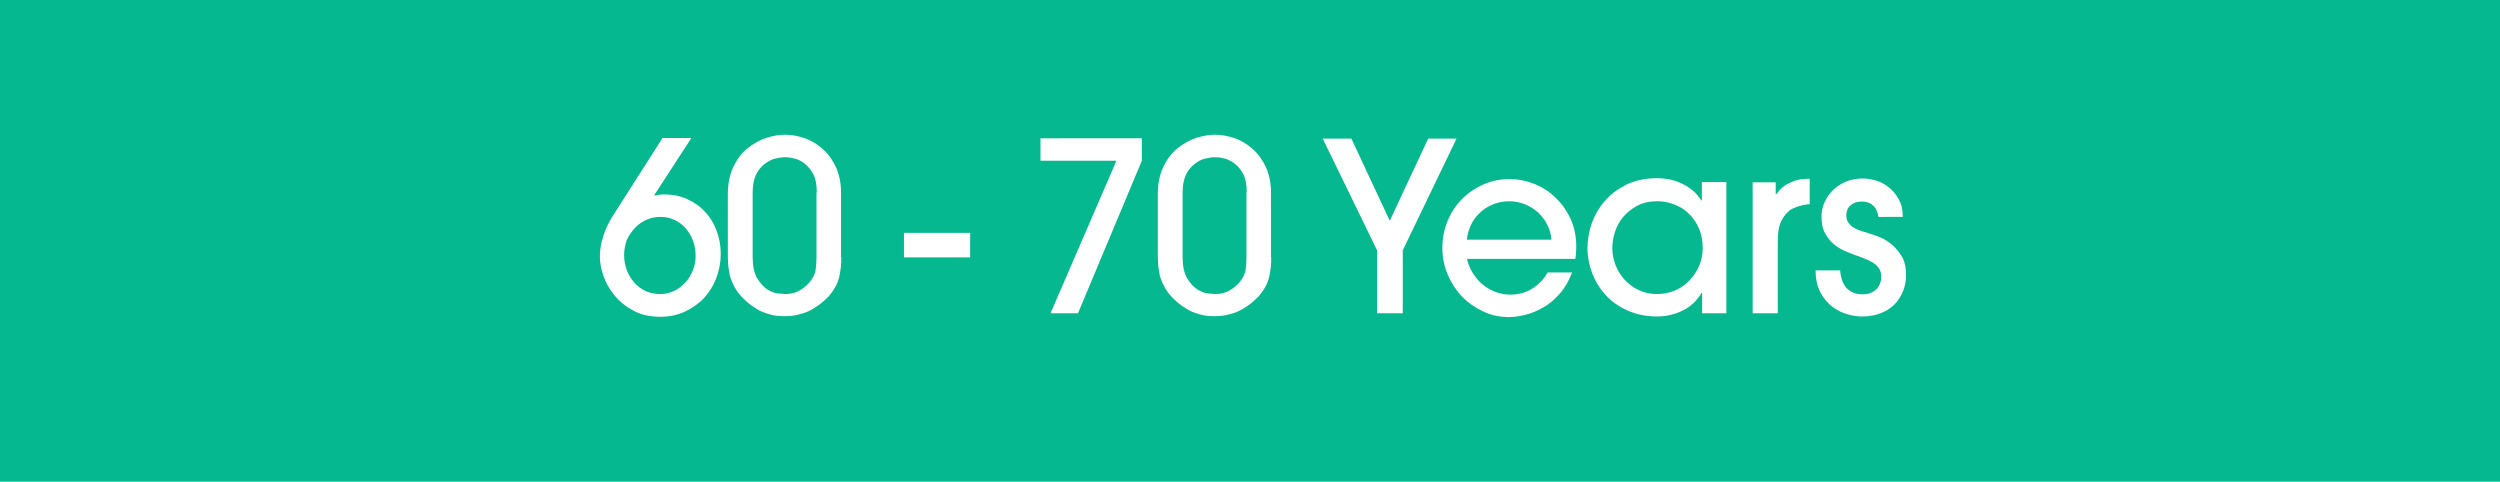 <?xml version="1.0" encoding="UTF-8"?>
<!-- Generator: Adobe Illustrator 27.6.1, SVG Export Plug-In . SVG Version: 6.00 Build 0)  -->
<svg xmlns="http://www.w3.org/2000/svg" xmlns:xlink="http://www.w3.org/1999/xlink" version="1.1" id="Layer_1" x="0px" y="0px" viewBox="0 0 846 163" style="enable-background:new 0 0 846 163;" xml:space="preserve">
<style type="text/css">
	.st0{fill:#05B890;}
	.st1{fill:#FFFFFF;}
	.st2{fill:none;}
</style>
<rect class="st0" width="846" height="163"></rect>
<g>
	<path class="st1" d="M233.9,46.8l-12.6,19.4c0.7-0.1,1.3-0.2,1.8-0.3s1.1-0.1,1.8-0.1c2.8,0,5.3,0.5,7.7,1.6c2.3,1.1,4.4,2.5,6,4.3   c1.7,1.8,3,3.9,3.9,6.4c0.9,2.4,1.4,5,1.4,7.7c0,2.9-0.5,5.7-1.5,8.3c-1,2.6-2.4,4.8-4.2,6.8c-1.8,1.9-4,3.4-6.5,4.6   c-2.5,1.1-5.2,1.7-8.2,1.7c-3.6,0-6.7-0.7-9.2-2.1c-2.6-1.4-4.7-3.1-6.4-5.2c-1.7-2.1-2.9-4.2-3.7-6.6c-0.8-2.3-1.2-4.4-1.2-6.4   c0-1.8,0.2-3.4,0.6-5c0.4-1.5,0.8-2.9,1.3-4.1c0.5-1.2,1-2.2,1.5-3.1c0.5-0.9,0.9-1.5,1.2-2l16.6-26H233.9z M211.2,86.2   c0,1.9,0.3,3.6,0.9,5.2c0.6,1.6,1.5,3,2.5,4.2c1.1,1.2,2.4,2.2,3.9,2.9c1.5,0.7,3.2,1,4.9,1c1.8,0,3.4-0.4,4.8-1.1   c1.5-0.7,2.7-1.7,3.8-2.9c1.1-1.2,1.9-2.6,2.5-4.1c0.6-1.5,0.9-3.1,0.9-4.8c0-1.9-0.3-3.6-0.9-5.2c-0.6-1.6-1.5-3-2.5-4.2   c-1.1-1.2-2.3-2.1-3.8-2.8c-1.5-0.7-3-1-4.7-1c-1.7,0-3.3,0.3-4.8,1c-1.5,0.7-2.8,1.6-3.9,2.8c-1.1,1.2-2,2.5-2.7,4   C211.6,82.8,211.2,84.4,211.2,86.2z"></path>
	<path class="st1" d="M284.7,87c0,2.3-0.2,4.5-0.7,6.7c-0.5,2.2-1.7,4.4-3.6,6.6c-0.7,0.7-1.5,1.5-2.5,2.3c-1,0.8-2.1,1.5-3.3,2.2   c-1.2,0.7-2.6,1.2-4.2,1.6c-1.5,0.4-3.2,0.6-5,0.6c-1.9,0-3.6-0.2-5.2-0.7c-1.6-0.5-3-1-4.2-1.8c-1.2-0.7-2.3-1.5-3.2-2.3   c-0.9-0.8-1.7-1.6-2.4-2.4c-1-1.2-1.8-2.5-2.4-3.8c-0.6-1.3-1-2.5-1.2-3.7c-0.2-1.2-0.4-2.3-0.4-3.4c-0.1-1-0.1-2-0.1-2.8V65.7   c0-3.7,0.7-6.9,2-9.5c1.3-2.6,2.9-4.7,4.9-6.2c1.9-1.5,4.1-2.7,6.3-3.4c2.3-0.7,4.3-1,6.2-1c2.2,0,4.4,0.4,6.7,1.2   c2.3,0.8,4.3,2.1,6.1,3.7c1.8,1.6,3.3,3.7,4.4,6.1c1.1,2.5,1.7,5.3,1.7,8.5V87z M276.4,65.1c0-2.6-0.4-4.7-1.2-6.2   c-0.8-1.5-1.8-2.7-3-3.6c-1.1-0.9-2.3-1.4-3.5-1.7c-1.2-0.3-2.2-0.4-3-0.4c-1.1,0-2.2,0.2-3.5,0.5c-1.3,0.3-2.4,1-3.6,1.9   c-1.1,0.9-2.1,2.1-2.8,3.6c-0.7,1.5-1.1,3.5-1.1,5.9V87c0,3,0.5,5.4,1.5,7.1c1,1.7,2.2,3,3.4,3.8c1.3,0.8,2.5,1.3,3.7,1.4   s2,0.2,2.4,0.2c1.7,0,3.1-0.3,4.5-1c1.3-0.7,2.5-1.6,3.5-2.7c1.3-1.5,2.1-3,2.3-4.4c0.2-1.4,0.3-2.9,0.3-4.4V65.1z"></path>
	<path class="st1" d="M305.9,87.1v-8.3h22.4v8.3H305.9z"></path>
	<path class="st1" d="M386.4,46.8v7.6L364.8,106h-9.3l22.3-51.6h-25.7v-7.6H386.4z"></path>
	<path class="st1" d="M430.2,87c0,2.3-0.2,4.5-0.7,6.7c-0.5,2.2-1.7,4.4-3.6,6.6c-0.7,0.7-1.5,1.5-2.5,2.3c-1,0.8-2.1,1.5-3.3,2.2   c-1.2,0.7-2.6,1.2-4.2,1.6c-1.5,0.4-3.2,0.6-5,0.6c-1.9,0-3.6-0.2-5.2-0.7c-1.6-0.5-3-1-4.2-1.8c-1.2-0.7-2.3-1.5-3.2-2.3   c-0.9-0.8-1.7-1.6-2.4-2.4c-1-1.2-1.8-2.5-2.4-3.8c-0.6-1.3-1-2.5-1.2-3.7c-0.2-1.2-0.4-2.3-0.4-3.4c-0.1-1-0.1-2-0.1-2.8V65.7   c0-3.7,0.7-6.9,2-9.5c1.3-2.6,2.9-4.7,4.9-6.2c1.9-1.5,4.1-2.7,6.3-3.4c2.3-0.7,4.3-1,6.2-1c2.2,0,4.4,0.4,6.7,1.2   c2.3,0.8,4.3,2.1,6.1,3.7c1.8,1.6,3.3,3.7,4.4,6.1c1.1,2.5,1.7,5.3,1.7,8.5V87z M421.9,65.1c0-2.6-0.4-4.7-1.2-6.2   c-0.8-1.5-1.8-2.7-3-3.6c-1.1-0.9-2.3-1.4-3.5-1.7c-1.2-0.3-2.2-0.4-3-0.4c-1.1,0-2.2,0.2-3.5,0.5c-1.3,0.3-2.4,1-3.6,1.9   c-1.1,0.9-2.1,2.1-2.8,3.6c-0.7,1.5-1.1,3.5-1.1,5.9V87c0,3,0.5,5.4,1.5,7.1c1,1.7,2.2,3,3.4,3.8c1.3,0.8,2.5,1.3,3.7,1.4   s2,0.2,2.4,0.2c1.7,0,3.1-0.3,4.5-1c1.3-0.7,2.5-1.6,3.5-2.7c1.3-1.5,2.1-3,2.3-4.4c0.2-1.4,0.3-2.9,0.3-4.4V65.1z"></path>
	<path class="st1" d="M466,106V84.7l-18.4-37.8h9.7l13,27.8l13-27.8h9.6l-18.2,37.8V106H466z"></path>
	<path class="st1" d="M496.4,87.5c0.5,2.1,1.3,4,2.4,5.5c1,1.5,2.2,2.8,3.6,3.8c1.4,1,2.8,1.7,4.3,2.2c1.5,0.5,2.9,0.7,4.3,0.7   c3.1,0,5.7-0.8,7.9-2.3s3.7-3.2,4.8-5.2h8.3c-1.1,2.9-2.5,5.3-4.2,7.2c-1.7,1.9-3.5,3.5-5.5,4.6c-1.9,1.1-3.9,2-6,2.5   c-2.1,0.5-3.9,0.8-5.6,0.8c-3.1,0-6.1-0.6-8.8-1.9c-2.7-1.3-5.1-2.9-7.2-5.1c-2-2.1-3.6-4.6-4.8-7.4c-1.2-2.8-1.8-5.8-1.8-9   c0-3.3,0.6-6.4,1.8-9.2c1.2-2.9,2.8-5.3,4.9-7.4c2.1-2.1,4.5-3.7,7.2-4.9c2.7-1.2,5.7-1.8,8.8-1.8c3,0,5.8,0.6,8.6,1.7   c2.7,1.1,5.1,2.7,7.2,4.8c2.1,2,3.7,4.4,5,7.2c1.2,2.8,1.8,5.8,1.8,9c0,0.7,0,1.6-0.1,2.5c-0.1,0.9-0.1,1.5-0.2,1.8H496.4z    M525,81.1c-0.1-1.6-0.5-3.2-1.3-4.8c-0.7-1.6-1.8-3-3-4.2c-1.3-1.2-2.8-2.2-4.5-2.9c-1.7-0.7-3.5-1.1-5.5-1.1   c-2,0-3.9,0.4-5.6,1.1c-1.7,0.7-3.2,1.7-4.4,2.9c-1.3,1.2-2.3,2.6-3,4.2c-0.7,1.6-1.2,3.2-1.3,4.8H525z"></path>
	<path class="st1" d="M576,106v-6.9h-0.2c-1.6,2.7-3.7,4.7-6.4,6c-2.7,1.3-5.6,2-8.6,2c-3.7,0-7.1-0.7-10-2c-2.9-1.3-5.4-3-7.4-5.2   s-3.5-4.6-4.6-7.4c-1-2.8-1.6-5.6-1.6-8.6c0-2.7,0.5-5.5,1.4-8.2c1-2.8,2.4-5.3,4.4-7.6c1.9-2.3,4.4-4.1,7.3-5.6   c2.9-1.4,6.4-2.2,10.4-2.2c3.1,0,6,0.6,8.6,1.9c2.7,1.3,4.8,3.1,6.4,5.6h0.2v-6.2h8.3V106H576z M576.2,83.9c0-2.3-0.4-4.5-1.2-6.4   c-0.8-1.9-1.9-3.6-3.3-5c-1.4-1.4-3-2.5-4.9-3.2c-1.9-0.8-3.9-1.2-6-1.2c-2.6,0-4.8,0.5-6.7,1.5c-1.9,1-3.5,2.3-4.8,3.8   c-1.3,1.5-2.2,3.3-2.8,5.1c-0.6,1.9-0.9,3.7-0.9,5.4c0,2,0.4,4,1.1,5.8c0.7,1.9,1.8,3.5,3.1,5c1.3,1.4,2.9,2.6,4.8,3.5   c1.9,0.9,3.9,1.3,6.1,1.3c2.2,0,4.2-0.4,6.1-1.2c1.9-0.8,3.5-1.9,4.9-3.4c1.4-1.4,2.5-3.1,3.3-5C575.8,88.1,576.2,86.1,576.2,83.9z   "></path>
	<path class="st1" d="M593.1,106V61.7h7.8v4h0.2c0.9-1.2,1.8-2.2,2.9-2.9c1.1-0.7,2.2-1.2,3.2-1.6c1.1-0.3,2.1-0.6,3-0.6   c0.9-0.1,1.6-0.1,2.2-0.1v8.6c-0.6,0-1.5,0.1-2.7,0.4c-1.2,0.3-2.3,0.7-3.3,1.2c-1.3,0.7-2.5,2-3.4,3.7c-1,1.7-1.4,4.2-1.4,7.4V106   H593.1z"></path>
	<path class="st1" d="M635.7,73.5c-0.3-1.8-0.9-3.2-1.9-4c-1-0.9-2.3-1.3-3.8-1.3c-1.5,0-2.8,0.4-3.8,1.3s-1.4,2-1.4,3.4   c0,0.9,0.2,1.7,0.6,2.3c0.4,0.6,0.9,1.1,1.5,1.6c0.6,0.4,1.4,0.8,2.2,1.1c0.8,0.3,1.7,0.6,2.6,0.8c0.9,0.3,2,0.7,3.5,1.2   c1.5,0.5,3,1.3,4.4,2.4c1.5,1.1,2.7,2.5,3.8,4.2c1.1,1.7,1.6,3.9,1.6,6.5c0,2-0.3,3.8-1,5.5c-0.7,1.7-1.6,3.2-2.9,4.5   c-1.3,1.3-2.8,2.3-4.7,3c-1.8,0.7-3.9,1.1-6.3,1.1c-1.4,0-3-0.2-4.8-0.7c-1.8-0.5-3.5-1.3-5.1-2.5c-1.6-1.2-3-2.8-4.1-4.8   c-1.1-2-1.7-4.6-1.7-7.6h8.3c0.2,2.5,0.9,4.5,2.1,5.9c1.3,1.4,3.1,2.2,5.4,2.2c1.9,0,3.4-0.5,4.6-1.6c1.2-1.1,1.8-2.6,1.8-4.4   c0-1-0.2-1.8-0.6-2.5c-0.4-0.7-0.9-1.3-1.6-1.8c-0.7-0.5-1.5-1-2.5-1.4c-1-0.4-2-0.8-3-1.2c-1.2-0.4-2.6-0.9-4-1.5   c-1.4-0.6-2.8-1.3-4-2.3c-1.3-1-2.3-2.2-3.2-3.8c-0.9-1.5-1.3-3.5-1.3-5.8c0-1.7,0.3-3.2,1-4.8s1.6-2.9,2.8-4.1   c1.2-1.2,2.7-2.2,4.4-2.9c1.7-0.7,3.6-1.1,5.7-1.1c1.3,0,2.7,0.2,4.2,0.6c1.5,0.4,3,1.1,4.4,2.2c1.4,1,2.5,2.3,3.5,4   c1,1.7,1.5,3.7,1.5,6.2H635.7z"></path>
</g>
<rect y="25.1" class="st2" width="231.3" height="68.7"></rect>
</svg>
